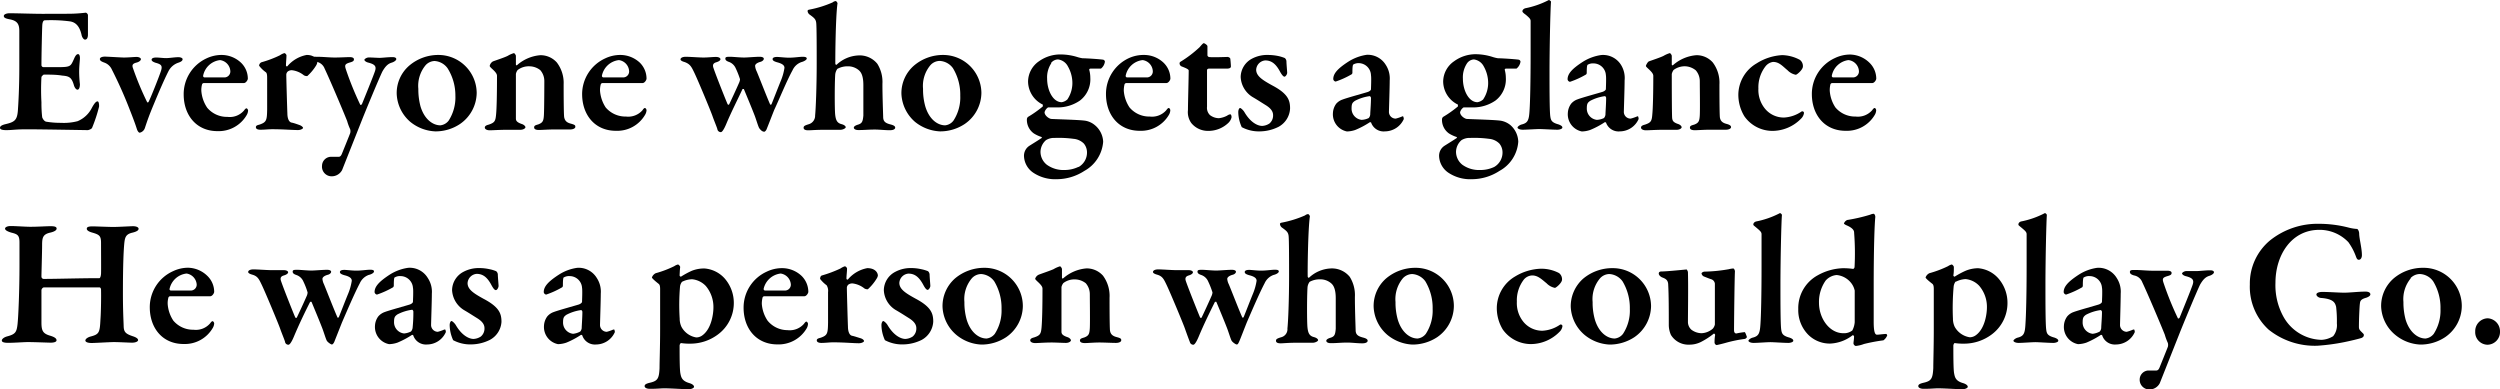<svg xmlns="http://www.w3.org/2000/svg" viewBox="0 0 301.61 46.96"><g id="レイヤー_2" data-name="レイヤー 2"><g id="text_design" data-name="text+design"><path d="M8.41,1.66a18,18,0,0,0,1.93-.13c.09,0,.24.13.27.28,0,.4,0,1.92,0,2.36s-.16.61-.35.61-.38-.33-.42-.57C9.57,3,9,2.67,8.45,2.58a17.3,17.3,0,0,0-3.06-.13c-.09,0-.26.09-.29.62S5,6.67,5,7.86a.25.25,0,0,0,.22.24H7c1.56,0,1.52-.11,1.93-1,.14-.33.29-.57.49-.57s.24.35.22.61c-.05.62-.09,1-.09,1.52a14.74,14.74,0,0,0,.09,1.5c0,.39-.11.66-.29.66s-.35-.27-.42-.49c-.28-1-.57-1.14-1.43-1.21C6.8,9,6,9,5.3,9,5.21,9,5,9.25,5,9.29a27.84,27.84,0,0,0,0,3.06,14.75,14.75,0,0,0,.09,1.8c.07.2.26.49.48.53a10.47,10.47,0,0,0,1.79.14,6.58,6.58,0,0,0,2-.2A3.37,3.37,0,0,0,11.09,13c.31-.57.51-.77.68-.77s.2.46.18.64a17.93,17.93,0,0,1-.84,2.55c-.06.15-.42.28-.53.28s-5.67-.1-7.32-.1c-1.46,0-1.72.1-2.51.1-.42,0-.75-.06-.75-.28s.29-.35.66-.44c1.12-.26,1.41-.49,1.5-1.67.06-.93.17-2.62.17-5.33s0-3.61,0-4.24c0-.8-.22-1.24-1.17-1.41-.46-.09-.7-.18-.7-.4s.37-.33.68-.33c1,0,2.84.07,4,.07Z"/><path d="M12.65,6.83c.26,0,2,.11,2.29.11.57,0,1.25-.07,1.54-.07S17,7,17,7.14s-.2.33-.53.41c-.55.14-.55.36-.4.75a35.55,35.55,0,0,0,1.67,4c.07.11.14.05.18,0,.24-.44,1.28-3.06,1.5-3.74s0-.81-.69-1c-.19-.07-.44-.18-.44-.35s.2-.27.55-.27.8.07,1.21.07,1-.11,1.48-.11c.24,0,.5.09.5.24s-.11.29-.5.42a2.08,2.08,0,0,0-1.19,1c-.55,1.08-1.19,2.58-1.78,4s-.75,1.89-1.08,2.88a.85.85,0,0,1-.62.57c-.11,0-.24-.15-.33-.39-.15-.47-.33-1-.85-2.32a51.79,51.79,0,0,0-2.18-4.9,1.57,1.57,0,0,0-.95-.86c-.33-.13-.5-.22-.5-.42S12.36,6.83,12.65,6.83Z"/><path d="M29.06,7.55a2.68,2.68,0,0,1,.84,1.94c0,.15-.22.53-.48.53h-4.8a.24.24,0,0,0-.24.15,2.6,2.6,0,0,0-.09.79A4.15,4.15,0,0,0,25,13a3.1,3.1,0,0,0,2.44,1.1,2.26,2.26,0,0,0,2-.77c.09-.13.2-.26.29-.26s.2.15.2.28a1.22,1.22,0,0,1-.18.55,3.9,3.9,0,0,1-3.52,1.92c-2.53,0-4.07-1.92-4.07-4.43A4.75,4.75,0,0,1,24.9,7.05a4.25,4.25,0,0,1,1.81-.42A3.42,3.42,0,0,1,29.06,7.55ZM24.51,9.12a.18.18,0,0,0,.15.22c.57,0,1.26,0,2.36,0a.72.72,0,0,0,.77-.75,1.43,1.43,0,0,0-1.24-1.34A2.35,2.35,0,0,0,24.51,9.12Z"/><path d="M31.55,7.51a13,13,0,0,0,2.22-.84,1.81,1.81,0,0,1,.53-.26c.13,0,.26.2.26.26,0,.4-.06.82-.06,1.24,0,.06.11.15.17.08A4,4,0,0,1,37,6.63c1,0,1.28.59,1.28.9a1.09,1.09,0,0,1-.13.35,5.82,5.82,0,0,1-1.08,1.3.78.78,0,0,1-.4-.09,2.82,2.82,0,0,0-1.38-.61.77.77,0,0,0-.55.13.53.53,0,0,0-.2.44c0,.44.11,4.27.13,4.6,0,.68.2,1.08.51,1.14s.68.2.94.29.44.26.44.35-.26.26-.61.26c-.66,0-1.81-.1-3.1-.1-.47,0-.93.06-1.43.06-.27,0-.55-.06-.55-.31s.33-.26.5-.33c.79-.28.84-.53.86-1.85V9.53c0-.39,0-.72-.18-.83a3.75,3.75,0,0,1-.79-.77A.48.48,0,0,1,31.55,7.51Z"/><path d="M38.21,6.85c.77,0,1.52.09,2.18.09s1.48-.05,1.78-.05.53.07.53.27-.13.28-.53.39c-.59.18-.61.33-.41.91a38.29,38.29,0,0,0,1.69,4.15c0,.07.15.07.22-.06.26-.64,1.41-3.46,1.58-4s0-.79-.83-1c-.29-.07-.46-.24-.46-.33s.26-.29.55-.29,1,.05,1.29.05,1-.09,1.55-.09c.3,0,.46.09.46.24s-.25.33-.53.42c-.46.13-.77.42-1.15,1.08-.48,1-2.09,4.9-2.48,5.89l-2.38,6a1.41,1.41,0,0,1-1.25.75A1.16,1.16,0,0,1,38.85,20a1.1,1.1,0,0,1,1-1.08l1,0c.2,0,.31-.15.4-.37s.81-2,1-2.49a.92.92,0,0,0,0-.46,6.52,6.52,0,0,1-.37-1c-.55-1.38-2.12-5.08-2.71-6.31a1.31,1.31,0,0,0-1-.84c-.31-.09-.5-.2-.5-.42S37.86,6.85,38.21,6.85Z"/><path d="M57.51,11.21a4.61,4.61,0,0,1-2,3.74,5.29,5.29,0,0,1-3,.9,5.12,5.12,0,0,1-3-1.14,4.7,4.7,0,0,1-1.65-3.39,4.37,4.37,0,0,1,1.52-3.41,5.4,5.4,0,0,1,3.52-1.28A4.62,4.62,0,0,1,57.51,11.21ZM51.37,7.84a3.89,3.89,0,0,0-.9,2.88,7.91,7.91,0,0,0,.26,2.11c.46,1.55,1.48,2.29,2.4,2.29a1.46,1.46,0,0,0,1-.57,5.18,5.18,0,0,0,.81-3A6.16,6.16,0,0,0,54,8.24a2.08,2.08,0,0,0-1.58-.88A1.54,1.54,0,0,0,51.37,7.84Z"/><path d="M59.49,7.4c.42-.15,1.41-.48,1.76-.66A3.07,3.07,0,0,1,62,6.41c.08,0,.24.24.24.33,0,.24,0,.77,0,1s.13.11.15.11a4.83,4.83,0,0,1,2.79-1.19,2.63,2.63,0,0,1,2,.88A4.06,4.06,0,0,1,68,10.17c0,.46,0,3.7.07,4s.2.59.77.74.57.23.57.4-.26.31-.64.31c-.53,0-1.38,0-2,0s-1.43.06-1.74.06-.59-.06-.59-.31.24-.28.52-.37c.51-.2.62-.4.66-1.12s.05-3.46.05-4.1a2,2,0,0,0-.49-1.32A2.14,2.14,0,0,0,63.91,8a2.22,2.22,0,0,0-1.45.44,1.05,1.05,0,0,0-.22.49c0,.37,0,5.1,0,5.36s.09.47.77.69c.2.08.38.24.38.37s-.25.31-.62.31-1.23,0-1.69,0c-.82,0-1.68.06-2,.06s-.59-.13-.59-.33.22-.29.46-.35c.72-.24.83-.42.9-1.23.07-.66.11-2.42.11-4.65,0-.24-.15-.46-.64-.9-.17-.17-.24-.24-.24-.31A.8.8,0,0,1,59.49,7.4Z"/><path d="M77.18,7.55A2.71,2.71,0,0,1,78,9.49c0,.15-.22.53-.48.53h-4.8a.24.24,0,0,0-.24.15,2.6,2.6,0,0,0-.09.79,4.25,4.25,0,0,0,.68,2,3.12,3.12,0,0,0,2.45,1.1,2.28,2.28,0,0,0,2-.77c.08-.13.19-.26.28-.26s.2.15.2.28a1.22,1.22,0,0,1-.18.55,3.89,3.89,0,0,1-3.52,1.92c-2.53,0-4.07-1.92-4.07-4.43A4.75,4.75,0,0,1,73,7.05a4.24,4.24,0,0,1,1.8-.42A3.46,3.46,0,0,1,77.18,7.55ZM72.62,9.12a.19.19,0,0,0,.16.22c.57,0,1.25,0,2.35,0a.72.72,0,0,0,.77-.75,1.43,1.43,0,0,0-1.23-1.34A2.36,2.36,0,0,0,72.62,9.12Z"/><path d="M86.37,6.87c.4,0,.55.16.55.27s-.13.26-.5.37-.49.31-.33.73c.3.9,1.54,4,1.69,4.33.07.09.15.09.2,0,.24-.5.83-1.76,1.21-2.64a1.26,1.26,0,0,0,.09-.37,9.83,9.83,0,0,0-.51-1.3A1.42,1.42,0,0,0,88,7.49c-.33-.11-.49-.22-.49-.42s.16-.22.55-.22,1.17.09,1.72.09c.39,0,1.36-.09,1.87-.09.35,0,.5.11.5.24s-.15.31-.44.38c-.52.15-.61.37-.61.48a1.81,1.81,0,0,0,.17.62c.14.28,1.28,3.23,1.63,4q.08.13.18,0c.26-.64.7-1.78,1.1-2.77a6.66,6.66,0,0,0,.46-1.61c0-.22-.11-.48-.9-.68-.29-.09-.53-.18-.53-.38s.27-.26.53-.26,1,.09,1.43.09c.66,0,1.28-.11,1.67-.11s.49.09.49.22-.29.33-.64.42a1.84,1.84,0,0,0-1.08,1C94.93,9.71,94,12,93.41,13.25c-.37.93-.72,1.85-.88,2.23-.06.21-.22.41-.33.41-.26,0-.46-.24-.59-.41s-.38-1.08-.6-1.63c-.39-1-.81-2-1.27-3.11,0,0-.13,0-.16,0C89,12,88.22,13.52,87.65,14.88c-.09.22-.44,1.06-.68,1.06a.42.42,0,0,1-.42-.33c0-.11-.38-1-.6-1.63s-1.73-4.27-2.2-5.24c-.33-.68-.48-1-1.14-1.25-.33-.09-.51-.2-.51-.33s.16-.31.64-.31,1.63.09,2.14.09S86,6.87,86.37,6.87Z"/><path d="M105.84,7.69a4.11,4.11,0,0,1,.62,2.42c0,1.38.06,3,.09,4,0,.55.28.75.88.9.44.11.57.24.57.39s-.18.31-.64.31c-.64,0-1.23-.08-1.8-.08-.82,0-1.26.06-2,.06-.39,0-.55-.15-.55-.29s.18-.26.46-.35c.53-.15.62-.37.69-1.1,0-.48,0-3.23,0-3.67,0-1.12-.26-1.56-.55-1.81A2,2,0,0,0,102.28,8a2.53,2.53,0,0,0-1.26.31,1.41,1.41,0,0,0-.26.75c-.07,1.16-.07,4.13,0,4.77s.22,1,.74,1.14c.36.09.53.25.53.38s-.35.31-.64.31-1,0-2,0-1.52.06-1.89.06-.55-.11-.55-.31.15-.28.61-.42a1.07,1.07,0,0,0,.78-1.07c.08-.77.19-3.41.19-6.3,0-1.65,0-4.46-.06-4.88s-.22-.57-.82-1a.59.59,0,0,1-.22-.42c0-.07.07-.13.16-.15a12.8,12.8,0,0,0,2.86-.88.69.69,0,0,1,.37-.16c.09,0,.22.2.22.27-.24,1.67-.28,6.93-.26,7.3,0,.05.09.16.15.11a4.09,4.09,0,0,1,2.58-1.12A2.74,2.74,0,0,1,105.84,7.69Z"/><path d="M118.4,11.21a4.6,4.6,0,0,1-2,3.74,5.34,5.34,0,0,1-3,.9,5.17,5.17,0,0,1-3-1.14,4.74,4.74,0,0,1-1.65-3.39,4.4,4.4,0,0,1,1.52-3.41,5.4,5.4,0,0,1,3.52-1.28A4.62,4.62,0,0,1,118.4,11.21Zm-6.13-3.37a3.88,3.88,0,0,0-.91,2.88,7.5,7.5,0,0,0,.27,2.11c.46,1.55,1.47,2.29,2.4,2.29a1.44,1.44,0,0,0,1-.57,5.1,5.1,0,0,0,.82-3,6.16,6.16,0,0,0-.88-3.32,2.09,2.09,0,0,0-1.59-.88A1.53,1.53,0,0,0,112.27,7.84Z"/><path d="M130,6.89a4.42,4.42,0,0,0,.6.14c.5,0,2.11.11,2.48.17a.27.27,0,0,1,.22.24,1.29,1.29,0,0,1-.48.84c-.13,0-.75,0-1.28,0-.11,0-.15.13-.13.15a3.63,3.63,0,0,1,.13.95,3.22,3.22,0,0,1-1.25,2.75,4.73,4.73,0,0,1-2.66.83l-.88,0c-.16,0-.24,0-.31,0a1,1,0,0,0-.42.58c0,.41.55.79.82.81,1,.05,3.49.11,4.13.22a2.43,2.43,0,0,1,1.12.53,2.74,2.74,0,0,1,1,2,4.39,4.39,0,0,1-2.27,3.52,6.12,6.12,0,0,1-3.34,1,4.74,4.74,0,0,1-2.77-.75,2.53,2.53,0,0,1-1.17-2,1.43,1.43,0,0,1,.68-1.3c.44-.28,1.13-.7,1.41-.9.07,0,.09-.11,0-.15a4.09,4.09,0,0,1-.9-.42,2,2,0,0,1-.84-1.74.4.4,0,0,1,.14-.26,13.14,13.14,0,0,0,1.78-1.26s0-.15,0-.22a3.13,3.13,0,0,1-1.78-2.77,3,3,0,0,1,1.32-2.46,4.41,4.41,0,0,1,2.66-.82A6.87,6.87,0,0,1,130,6.89Zm.14,13.25a2,2,0,0,0,1-1.76,1.67,1.67,0,0,0-.38-1.06,2,2,0,0,0-1.23-.57,13.5,13.5,0,0,0-2.29-.11,1.82,1.82,0,0,0-1.05.27,1.91,1.91,0,0,0-.66,1.4,2,2,0,0,0,.77,1.57,3.43,3.43,0,0,0,2.13.63A3.86,3.86,0,0,0,130.09,20.14Zm-3.3-12.52a3.06,3.06,0,0,0-.51,1.87c0,1.41.7,2.84,1.76,2.84a1.34,1.34,0,0,0,.68-.33,3.55,3.55,0,0,0,.6-2.22A4.07,4.07,0,0,0,128.83,8a1.56,1.56,0,0,0-1.19-.83A1.08,1.08,0,0,0,126.79,7.62Z"/><path d="M140.36,7.55a2.68,2.68,0,0,1,.84,1.94c0,.15-.22.53-.49.53h-4.79a.25.25,0,0,0-.25.15,3,3,0,0,0-.09.79,4.17,4.17,0,0,0,.69,2,3.1,3.1,0,0,0,2.44,1.1,2.28,2.28,0,0,0,2-.77c.09-.13.2-.26.29-.26s.19.15.19.28a1.19,1.19,0,0,1-.17.55,3.9,3.9,0,0,1-3.52,1.92c-2.53,0-4.07-1.92-4.07-4.43a4.75,4.75,0,0,1,2.79-4.35A4.25,4.25,0,0,1,138,6.63,3.42,3.42,0,0,1,140.36,7.55Zm-4.55,1.57a.18.18,0,0,0,.15.22c.57,0,1.25,0,2.35,0a.72.72,0,0,0,.77-.75,1.42,1.42,0,0,0-1.23-1.34A2.35,2.35,0,0,0,135.81,9.12Z"/><path d="M148.1,6.87c.09,0,.33.09.33.24,0-.06.07.64.07.91s-.42.26-.57.26h-2.09a.23.23,0,0,0-.22.15c0,1.1,0,3.15,0,4.45a1.22,1.22,0,0,0,.35,1,1.81,1.81,0,0,0,1.08.38,2.74,2.74,0,0,0,1-.31.82.82,0,0,1,.38-.16c.06,0,.15.11.15.36a1.36,1.36,0,0,1-.35.64,3.47,3.47,0,0,1-2.51,1,2.57,2.57,0,0,1-2-.95,2.25,2.25,0,0,1-.4-1.56c0-.81.09-4,.09-4.77,0-.16-.38-.31-.84-.49a.4.4,0,0,1-.26-.37.21.21,0,0,1,.11-.2,14.11,14.11,0,0,0,2.31-1.76c.26-.31.42-.48.5-.48s.44.22.44.37v1.1a.26.26,0,0,0,.2.2C146.26,6.94,148,6.87,148.1,6.87Z"/><path d="M154.22,6.76A4.92,4.92,0,0,1,155,7a.56.56,0,0,1,.2.38c0,.31.09,1.25.09,1.41s-.18.46-.33.46-.35-.29-.49-.53c-.48-.92-1-1.43-1.82-1.43a1.19,1.19,0,0,0-1.1,1.12c0,.79.83,1.28,1.93,1.89,1.9,1,2.16,1.79,2.16,2.78a2.65,2.65,0,0,1-1.39,2.22,5.13,5.13,0,0,1-2.22.55,4.39,4.39,0,0,1-2.22-.51,4.54,4.54,0,0,1-.42-1.8c0-.33.13-.51.22-.51s.37.24.53.51c.72,1.23,1.58,1.65,2.13,1.65a1.74,1.74,0,0,0,.88-.29,1.25,1.25,0,0,0,.44-1c0-.37-.17-.77-.88-1.21s-.86-.55-1.52-.94a3,3,0,0,1-1.51-2.47,2.54,2.54,0,0,1,1.36-2.2A3.92,3.92,0,0,1,153,6.63,6.41,6.41,0,0,1,154.22,6.76Z"/><path d="M167.18,7.82a3,3,0,0,1,.48,1.89c0,.86-.09,3.48-.09,3.72a.81.81,0,0,0,.82.88,5.35,5.35,0,0,0,.77-.26c.06-.05.09,0,.13,0a.92.92,0,0,1,.07.31,2.51,2.51,0,0,1-2.27,1.49,1.6,1.6,0,0,1-1.65-1c0-.09-.15-.14-.2-.09a10.08,10.08,0,0,1-1.74.92,3.34,3.34,0,0,1-1,.18,2.11,2.11,0,0,1-1.69-2.23,2.06,2.06,0,0,1,.4-1.12A1.77,1.77,0,0,1,162,12c.48-.19,2.49-.74,3-.9.27-.09.4-.24.4-.33s.06-1.41,0-1.69A1.5,1.5,0,0,0,164,7.62a1.27,1.27,0,0,0-.71.15c-.09.05-.13.27-.13,1a.25.25,0,0,1-.09.19,10.32,10.32,0,0,1-1.93.88.34.34,0,0,1-.29-.3c0-.64.48-1.24,1.85-2.12a5.63,5.63,0,0,1,2.2-.81A2.55,2.55,0,0,1,167.18,7.82Zm-2.05,6.42a.75.75,0,0,0,.18-.42c0-.3.09-1.23.09-2,0-.09-.09-.22-.16-.22a5.27,5.27,0,0,0-1.78.57c-.27.2-.4.31-.4.88a1.36,1.36,0,0,0,1.21,1.41A2.14,2.14,0,0,0,165.13,14.24Z"/><path d="M180.13,6.89a4.42,4.42,0,0,0,.6.14c.5,0,2.11.11,2.49.17a.28.28,0,0,1,.22.24,1.3,1.3,0,0,1-.49.84c-.13,0-.75,0-1.28,0-.11,0-.15.13-.13.15a3.63,3.63,0,0,1,.13.95,3.22,3.22,0,0,1-1.25,2.75,4.73,4.73,0,0,1-2.66.83l-.88,0c-.16,0-.24,0-.31,0a1,1,0,0,0-.42.58c0,.41.55.79.82.81,1,.05,3.49.11,4.13.22a2.5,2.5,0,0,1,1.13.53,2.76,2.76,0,0,1,.94,2,4.36,4.36,0,0,1-2.27,3.52,6.12,6.12,0,0,1-3.34,1,4.74,4.74,0,0,1-2.77-.75,2.53,2.53,0,0,1-1.17-2,1.43,1.43,0,0,1,.68-1.3c.44-.28,1.13-.7,1.41-.9.07,0,.09-.11,0-.15a4.09,4.09,0,0,1-.9-.42,2,2,0,0,1-.84-1.74.4.4,0,0,1,.14-.26,13.14,13.14,0,0,0,1.78-1.26s0-.15,0-.22a3.13,3.13,0,0,1-1.78-2.77,3,3,0,0,1,1.32-2.46A4.41,4.41,0,0,1,178,6.54,6.87,6.87,0,0,1,180.13,6.89Zm.14,13.25a2,2,0,0,0,1-1.76,1.67,1.67,0,0,0-.38-1.06,2,2,0,0,0-1.23-.57,13.5,13.5,0,0,0-2.29-.11,1.82,1.82,0,0,0-1.05.27,1.91,1.91,0,0,0-.66,1.4,2,2,0,0,0,.77,1.57,3.43,3.43,0,0,0,2.13.63A3.86,3.86,0,0,0,180.27,20.14ZM177,7.62a3.06,3.06,0,0,0-.51,1.87c0,1.41.7,2.84,1.76,2.84a1.34,1.34,0,0,0,.68-.33,3.55,3.55,0,0,0,.6-2.22A4.07,4.07,0,0,0,179,8a1.56,1.56,0,0,0-1.19-.83A1.08,1.08,0,0,0,177,7.62Z"/><path d="M184,1a10.56,10.56,0,0,0,2.86-1c.06,0,.26.13.26.22-.07.77-.18,5.21-.18,8.51,0,1.72,0,4.62.09,5.28.07.51.16.77,1,1,.31.12.46.22.46.38s-.35.26-.59.26c-.53,0-1.78-.08-2.18-.08s-1.58.08-2,.08-.64-.15-.64-.26.28-.33.53-.38c.72-.19.85-.52.92-1.67.07-1,.13-3.45.13-6.93,0-1.16,0-3.23,0-3.87,0-.24-.13-.37-.57-.75-.31-.22-.42-.33-.42-.44S183.76,1.09,184,1Z"/><path d="M195.56,7.82A3,3,0,0,1,196,9.71c0,.86-.09,3.48-.09,3.72a.81.81,0,0,0,.82.88,5.35,5.35,0,0,0,.77-.26c.06-.05.08,0,.13,0a.89.89,0,0,1,.06.31,2.49,2.49,0,0,1-2.26,1.49,1.6,1.6,0,0,1-1.65-1c0-.09-.16-.14-.2-.09a10.08,10.08,0,0,1-1.74.92,3.34,3.34,0,0,1-1,.18,2.11,2.11,0,0,1-1.69-2.23,2.06,2.06,0,0,1,.4-1.12,1.77,1.77,0,0,1,.79-.53c.48-.19,2.48-.74,3-.9.26-.09.4-.24.4-.33s.06-1.41,0-1.69a1.5,1.5,0,0,0-1.47-1.41,1.27,1.27,0,0,0-.71.15c-.09.05-.13.27-.13,1a.25.25,0,0,1-.09.19,10.32,10.32,0,0,1-1.93.88.34.34,0,0,1-.29-.3c0-.64.48-1.24,1.85-2.12a5.63,5.63,0,0,1,2.2-.81A2.55,2.55,0,0,1,195.56,7.82Zm-2.05,6.42a.75.75,0,0,0,.18-.42c0-.3.08-1.23.08-2,0-.09-.08-.22-.15-.22a5.27,5.27,0,0,0-1.78.57c-.27.2-.4.31-.4.88a1.36,1.36,0,0,0,1.21,1.41A2.14,2.14,0,0,0,193.51,14.24Z"/><path d="M198.94,7.4c.42-.15,1.41-.48,1.76-.66a3.24,3.24,0,0,1,.75-.33c.09,0,.24.24.24.33,0,.24,0,.77,0,1s.13.11.16.11a4.83,4.83,0,0,1,2.79-1.19,2.59,2.59,0,0,1,2,.88,4.06,4.06,0,0,1,.8,2.66c0,.46,0,3.7.06,4s.2.59.77.74c.42.11.57.23.57.4s-.26.31-.63.31c-.53,0-1.39,0-2,0s-1.43.06-1.73.06-.6-.06-.6-.31.24-.28.53-.37c.51-.2.62-.4.66-1.12s0-3.46,0-4.1a2,2,0,0,0-.48-1.32A2.14,2.14,0,0,0,203.37,8a2.25,2.25,0,0,0-1.46.44,1.3,1.3,0,0,0-.22.49c0,.37,0,5.1.05,5.36s.09.47.77.69c.2.08.37.24.37.37s-.24.31-.61.31-1.24,0-1.7,0c-.81,0-1.67.06-2,.06s-.59-.13-.59-.33.22-.29.46-.35c.73-.24.84-.42.9-1.23.07-.66.12-2.42.12-4.65,0-.24-.16-.46-.64-.9-.18-.17-.25-.24-.25-.31S198.77,7.47,198.94,7.4Z"/><path d="M217.14,7.22a.94.94,0,0,1,.37.8c0,.39-.72,1-.86,1a1.88,1.88,0,0,1-1-.55c-.59-.48-1-1-1.74-1A1.41,1.41,0,0,0,213,8a4.12,4.12,0,0,0-.86,2.68,3.57,3.57,0,0,0,.7,2.31,2.93,2.93,0,0,0,2.4,1.19,4.09,4.09,0,0,0,2.11-.73.2.2,0,0,1,.29.18,1.15,1.15,0,0,1-.35.68,4.84,4.84,0,0,1-3.39,1.48,4.13,4.13,0,0,1-3.45-1.76,5,5,0,0,1-.73-2.56,4.41,4.41,0,0,1,2.2-3.82,6.38,6.38,0,0,1,3.1-1A4.72,4.72,0,0,1,217.14,7.22Z"/><path d="M225.52,7.55a2.68,2.68,0,0,1,.84,1.94c0,.15-.22.53-.49.53h-4.79a.25.25,0,0,0-.25.15,3,3,0,0,0-.08.79,4.15,4.15,0,0,0,.68,2,3.1,3.1,0,0,0,2.44,1.1,2.28,2.28,0,0,0,2-.77c.09-.13.2-.26.29-.26s.19.15.19.28a1.19,1.19,0,0,1-.17.55,3.9,3.9,0,0,1-3.52,1.92c-2.53,0-4.07-1.92-4.07-4.43a4.75,4.75,0,0,1,2.79-4.35,4.25,4.25,0,0,1,1.81-.42A3.42,3.42,0,0,1,225.52,7.55ZM221,9.12a.18.18,0,0,0,.15.22c.57,0,1.25,0,2.35,0a.72.72,0,0,0,.77-.75A1.42,1.42,0,0,0,223,7.25,2.35,2.35,0,0,0,221,9.12Z"/><path d="M5.28,33.65c1.5,0,4.4-.09,6.71-.09.09,0,.18-.22.2-.55s0-2.84,0-3.7-.2-1-1.06-1.25c-.33-.09-.66-.24-.66-.46s.22-.29.73-.29c.28,0,1.91.07,2.48.07s2.11-.09,2.36-.09c.41,0,.68.13.68.31s-.2.33-.71.46c-.79.17-.92.53-1,1.16-.11,1-.18,3-.18,6.14,0,2.16.07,3.3.09,4s.24.92,1.12,1.21c.4.13.62.29.62.46s-.31.31-.71.31-1.56-.07-2.22-.07c-.48,0-2.24.11-2.68.11s-.75-.11-.75-.3.28-.38.59-.47c1.08-.28,1.15-.46,1.23-2.09.07-.88.09-2.94.07-3.54,0-.2-.09-.31-.2-.31-1.76,0-6.27,0-6.71,0A.41.41,0,0,0,5,35c0,.82,0,3.17,0,3.88,0,1,.15,1.36,1.05,1.62.47.14.77.31.77.55s-.42.29-.7.29-2-.07-2.75-.07c-.51,0-1.63.09-2.38.09-.57,0-.77-.11-.77-.28s.24-.38.62-.49c1-.26,1.16-.5,1.27-1.43S2.35,35,2.35,32c0-.66,0-1.87,0-2.75s-.24-1-1-1.19c-.5-.15-.74-.31-.74-.48s.28-.31.68-.31c.59,0,1.8.09,2.37.09.93,0,1.92-.07,2.45-.07s.72.09.72.29-.28.37-.75.48c-.92.2-1,.62-1,1.52S5,32.92,5,33.36C5,33.54,5.13,33.65,5.28,33.65Z"/><path d="M25,33.27a2.68,2.68,0,0,1,.84,1.94c0,.15-.22.53-.48.53h-4.8a.24.24,0,0,0-.24.15,2.6,2.6,0,0,0-.09.79,4.15,4.15,0,0,0,.68,2,3.11,3.11,0,0,0,2.44,1.1,2.26,2.26,0,0,0,2-.77c.09-.13.2-.26.29-.26s.2.15.2.28a1.22,1.22,0,0,1-.18.55,3.89,3.89,0,0,1-3.52,1.92c-2.53,0-4.07-1.92-4.07-4.43a4.75,4.75,0,0,1,2.8-4.35,4.24,4.24,0,0,1,1.8-.42A3.42,3.42,0,0,1,25,33.27Zm-4.55,1.57a.18.18,0,0,0,.15.21c.58,0,1.26,0,2.36,0a.71.71,0,0,0,.77-.74A1.44,1.44,0,0,0,22.51,33,2.36,2.36,0,0,0,20.46,34.84Z"/><path d="M34.21,32.59c.4,0,.55.15.55.26s-.13.27-.51.38-.48.31-.33.72c.31.91,1.54,4,1.7,4.34.06.09.15.09.2,0,.24-.5.83-1.76,1.21-2.64a1.17,1.17,0,0,0,.08-.37,8.47,8.47,0,0,0-.5-1.3,1.41,1.41,0,0,0-.82-.79c-.33-.11-.48-.22-.48-.42s.15-.22.55-.22,1.17.09,1.72.09c.39,0,1.36-.09,1.87-.09.35,0,.5.11.5.24s-.15.31-.44.37c-.53.16-.61.38-.61.49a1.72,1.72,0,0,0,.17.61c.13.29,1.28,3.24,1.63,4,0,.09.11.09.18,0,.26-.64.7-1.79,1.1-2.77a6.78,6.78,0,0,0,.46-1.61c0-.22-.11-.49-.9-.68-.29-.09-.53-.18-.53-.38s.26-.26.53-.26.94.09,1.43.09c.66,0,1.27-.11,1.67-.11s.48.08.48.22-.28.33-.64.41a1.88,1.88,0,0,0-1.07,1c-.64,1.21-1.61,3.48-2.16,4.75l-.88,2.22c-.07.22-.22.42-.33.42s-.46-.24-.59-.42-.38-1.07-.6-1.62c-.39-1-.81-2-1.27-3.11,0,0-.14,0-.16,0-.64,1.26-1.36,2.76-1.93,4.12-.09.22-.44,1.06-.69,1.06a.41.41,0,0,1-.41-.33c0-.11-.38-1-.6-1.63s-1.74-4.27-2.2-5.24c-.33-.68-.48-1.06-1.14-1.25-.33-.09-.51-.2-.51-.33s.16-.31.64-.31,1.63.09,2.13.09S33.79,32.59,34.21,32.59Z"/><path d="M51.61,33.54a3,3,0,0,1,.49,1.89c0,.86-.09,3.48-.09,3.72a.82.82,0,0,0,.81.88,4.51,4.51,0,0,0,.77-.27c.07,0,.09,0,.13,0a.72.72,0,0,1,.07.3,2.48,2.48,0,0,1-2.27,1.5,1.61,1.61,0,0,1-1.65-1.06c0-.08-.15-.13-.19-.08a10.46,10.46,0,0,1-1.74.92,3.34,3.34,0,0,1-1,.18,2.11,2.11,0,0,1-1.7-2.23,2.06,2.06,0,0,1,.4-1.12,1.82,1.82,0,0,1,.79-.53c.49-.19,2.49-.74,3-.9.26-.09.39-.24.39-.33s.07-1.41,0-1.69a1.51,1.51,0,0,0-1.48-1.41,1.21,1.21,0,0,0-.7.15c-.09,0-.13.27-.13,1a.29.29,0,0,1-.09.2,10.7,10.7,0,0,1-1.94.88.35.35,0,0,1-.29-.3c0-.64.49-1.24,1.85-2.12a5.57,5.57,0,0,1,2.2-.81A2.54,2.54,0,0,1,51.61,33.54Zm-2,6.42a.82.82,0,0,0,.17-.42,17.87,17.87,0,0,0,.09-1.95c0-.09-.09-.22-.15-.22a5.32,5.32,0,0,0-1.79.57c-.26.2-.39.31-.39.88a1.36,1.36,0,0,0,1.21,1.41A2.31,2.31,0,0,0,49.57,40Z"/><path d="M59.07,32.48a4,4,0,0,1,.79.24.56.56,0,0,1,.2.38c0,.3.09,1.25.09,1.4S60,35,59.82,35s-.35-.29-.49-.53c-.48-.93-1-1.43-1.82-1.43a1.19,1.19,0,0,0-1.1,1.12c0,.79.83,1.28,1.93,1.89,1.9,1,2.16,1.79,2.16,2.78A2.65,2.65,0,0,1,59.11,41a5.13,5.13,0,0,1-2.22.55,4.39,4.39,0,0,1-2.22-.51,4.54,4.54,0,0,1-.42-1.8c0-.33.13-.51.22-.51s.37.24.53.51c.72,1.23,1.58,1.65,2.13,1.65a1.74,1.74,0,0,0,.88-.29,1.25,1.25,0,0,0,.44-1c0-.37-.17-.77-.88-1.21s-.86-.55-1.52-.94A3,3,0,0,1,54.54,35a2.54,2.54,0,0,1,1.36-2.2,3.92,3.92,0,0,1,1.91-.46A5.73,5.73,0,0,1,59.07,32.48Z"/><path d="M72,33.54a3,3,0,0,1,.48,1.89c0,.86-.09,3.48-.09,3.72a.82.82,0,0,0,.82.88,4.51,4.51,0,0,0,.77-.27c.06,0,.09,0,.13,0a.92.92,0,0,1,.07.3,2.49,2.49,0,0,1-2.27,1.5,1.6,1.6,0,0,1-1.65-1.06c0-.08-.16-.13-.2-.08a10.08,10.08,0,0,1-1.74.92,3.34,3.34,0,0,1-1,.18,2.11,2.11,0,0,1-1.69-2.23,2.06,2.06,0,0,1,.4-1.12,1.77,1.77,0,0,1,.79-.53c.48-.19,2.48-.74,3-.9.26-.09.4-.24.4-.33s.06-1.41,0-1.69a1.5,1.5,0,0,0-1.47-1.41,1.27,1.27,0,0,0-.71.15c-.09,0-.13.27-.13,1a.25.25,0,0,1-.09.2,10.32,10.32,0,0,1-1.93.88.34.34,0,0,1-.29-.3c0-.64.48-1.24,1.85-2.12a5.46,5.46,0,0,1,2.2-.81A2.55,2.55,0,0,1,72,33.54ZM70,40a.75.75,0,0,0,.18-.42c0-.3.08-1.23.08-1.95,0-.09-.08-.22-.15-.22a5.27,5.27,0,0,0-1.78.57c-.27.2-.4.31-.4.88a1.36,1.36,0,0,0,1.21,1.41A2.31,2.31,0,0,0,70,40Z"/><path d="M87.45,33.62a4.48,4.48,0,0,1,1.08,2.89,4.72,4.72,0,0,1-1.9,3.83,5.53,5.53,0,0,1-3.38,1.12,6.58,6.58,0,0,1-1.08-.07c-.09,0-.18.2-.18.31,0,1,0,2.84.09,3.32s.18.93,1.06,1.19c.44.13.59.31.59.46s-.35.29-.62.29c-.61,0-2.13-.11-2.92-.11-.55,0-.84.06-1.78.06-.38,0-.64-.13-.64-.33s.22-.3.57-.39c1-.22,1.17-.49,1.23-1.78,0-.77.07-2.53.07-4.76,0-1.47,0-3.94,0-4.77,0-.46-.09-.55-.16-.62-.39-.31-.83-.68-.83-.79a.91.91,0,0,1,.46-.51,12.52,12.52,0,0,0,2.24-.85,1.31,1.31,0,0,1,.44-.2c.09,0,.27.2.27.31-.05.39-.05.68-.07,1,0,.09.11.18.18.15a10,10,0,0,1,1.29-.7A4,4,0,0,1,85,32.39,3.64,3.64,0,0,1,87.45,33.62ZM82.28,34a1.13,1.13,0,0,0-.24.58A26.24,26.24,0,0,0,82,38.44a2.3,2.3,0,0,0,.22,1A2.48,2.48,0,0,0,84,40.71a1.24,1.24,0,0,0,.75-.26c1.14-.84,1.32-2.73,1.32-3.33a3.94,3.94,0,0,0-.92-2.62,2.63,2.63,0,0,0-1.65-.81A2.82,2.82,0,0,0,82.28,34Z"/><path d="M96.69,33.27a2.71,2.71,0,0,1,.83,1.94c0,.15-.22.53-.48.53h-4.8a.24.24,0,0,0-.24.15,3,3,0,0,0-.09.79,4.17,4.17,0,0,0,.69,2A3.1,3.1,0,0,0,95,39.83a2.28,2.28,0,0,0,2-.77c.09-.13.2-.26.28-.26s.2.15.2.28a1.19,1.19,0,0,1-.17.55,3.92,3.92,0,0,1-3.52,1.92c-2.54,0-4.08-1.92-4.08-4.43a4.75,4.75,0,0,1,2.8-4.35,4.24,4.24,0,0,1,1.8-.42A3.44,3.44,0,0,1,96.69,33.27Zm-4.56,1.57a.18.18,0,0,0,.16.21c.57,0,1.25,0,2.35,0a.71.71,0,0,0,.77-.74A1.43,1.43,0,0,0,94.18,33,2.38,2.38,0,0,0,92.13,34.84Z"/><path d="M99.17,33.23a14.66,14.66,0,0,0,2.23-.84,1.93,1.93,0,0,1,.52-.26c.14,0,.27.2.27.26,0,.4-.07.82-.07,1.23,0,.07.11.16.18.09a4,4,0,0,1,2.33-1.36c1,0,1.28.59,1.28.9a.94.94,0,0,1-.14.35,5.83,5.83,0,0,1-1.07,1.3.78.78,0,0,1-.4-.09,2.85,2.85,0,0,0-1.39-.61.8.8,0,0,0-.55.13.52.52,0,0,0-.19.44c0,.44.11,4.27.13,4.6,0,.68.2,1.08.5,1.14s.69.2,1,.29.44.26.44.35-.26.26-.62.26c-.66,0-1.8-.11-3.1-.11-.46,0-.92.07-1.43.07-.26,0-.55-.07-.55-.31s.33-.26.51-.33c.79-.28.83-.53.85-1.85V35.25a1.28,1.28,0,0,0-.17-.83,4,4,0,0,1-.79-.77S98.93,33.29,99.17,33.23Z"/><path d="M111.16,32.48a4.47,4.47,0,0,1,.8.24.6.6,0,0,1,.19.38c0,.3.09,1.25.09,1.4s-.17.47-.33.47-.35-.29-.48-.53c-.49-.93-1-1.43-1.83-1.43a1.19,1.19,0,0,0-1.1,1.12c0,.79.84,1.28,1.94,1.89,1.89,1,2.15,1.79,2.15,2.78A2.67,2.67,0,0,1,111.21,41a5.16,5.16,0,0,1-2.22.55,4.41,4.41,0,0,1-2.23-.51,4.54,4.54,0,0,1-.42-1.8c0-.33.14-.51.22-.51s.38.24.53.51c.73,1.23,1.59,1.65,2.14,1.65a1.77,1.77,0,0,0,.88-.29,1.25,1.25,0,0,0,.44-1c0-.37-.18-.77-.88-1.21s-.86-.55-1.52-.94A2.94,2.94,0,0,1,106.63,35a2.53,2.53,0,0,1,1.37-2.2,3.92,3.92,0,0,1,1.91-.46A5.56,5.56,0,0,1,111.16,32.48Z"/><path d="M123.4,36.93a4.61,4.61,0,0,1-2,3.74,5.39,5.39,0,0,1-3,.9,5.07,5.07,0,0,1-3-1.15A4.68,4.68,0,0,1,113.71,37a4.44,4.44,0,0,1,1.52-3.42,5.47,5.47,0,0,1,3.52-1.27A4.62,4.62,0,0,1,123.4,36.93Zm-6.14-3.37a3.88,3.88,0,0,0-.91,2.88,7.5,7.5,0,0,0,.27,2.11c.46,1.54,1.47,2.29,2.4,2.29a1.46,1.46,0,0,0,1-.57,5.18,5.18,0,0,0,.81-3,6.22,6.22,0,0,0-.88-3.33,2.12,2.12,0,0,0-1.58-.88A1.55,1.55,0,0,0,117.26,33.56Z"/><path d="M125.37,33.12c.42-.16,1.41-.49,1.76-.66a3.24,3.24,0,0,1,.75-.33c.09,0,.24.24.24.33s0,.77,0,1,.13.11.16.11a4.83,4.83,0,0,1,2.79-1.19,2.63,2.63,0,0,1,2,.88,4.11,4.11,0,0,1,.79,2.66c0,.46,0,3.7.06,4s.2.59.77.74.58.22.58.4-.27.31-.64.31c-.53,0-1.39-.05-2-.05s-1.43.07-1.74.07-.6-.07-.6-.31.25-.28.53-.37c.51-.2.62-.4.66-1.12s0-3.46,0-4.1a2,2,0,0,0-.49-1.32,2.14,2.14,0,0,0-1.25-.46,2.2,2.2,0,0,0-1.45.44,1.19,1.19,0,0,0-.23.48c0,.38,0,5.11,0,5.37s.09.47.77.69c.2.08.37.24.37.37s-.24.31-.61.31-1.24-.05-1.7-.05c-.81,0-1.67.07-2,.07s-.6-.13-.6-.33.22-.29.46-.35c.73-.24.84-.42.91-1.23s.11-2.42.11-4.65c0-.24-.16-.46-.64-.9-.18-.18-.24-.24-.24-.31A.79.79,0,0,1,125.37,33.12Z"/><path d="M143.37,32.59c.4,0,.55.15.55.26s-.13.27-.5.38-.49.31-.34.72c.31.91,1.55,4,1.7,4.34.07.09.15.09.2,0,.24-.5.83-1.76,1.21-2.64a1.26,1.26,0,0,0,.09-.37,9.83,9.83,0,0,0-.51-1.3,1.42,1.42,0,0,0-.81-.79c-.33-.11-.49-.22-.49-.42s.16-.22.55-.22,1.17.09,1.72.09c.39,0,1.36-.09,1.87-.09.35,0,.5.11.5.24s-.15.31-.44.37c-.52.16-.61.38-.61.49a1.72,1.72,0,0,0,.17.61c.14.29,1.28,3.24,1.63,4q.07.13.18,0c.26-.64.7-1.79,1.1-2.77a6.78,6.78,0,0,0,.46-1.61c0-.22-.11-.49-.9-.68-.29-.09-.53-.18-.53-.38s.26-.26.53-.26.94.09,1.43.09c.66,0,1.27-.11,1.67-.11s.48.08.48.22-.28.33-.63.41a1.86,1.86,0,0,0-1.08,1c-.64,1.21-1.61,3.48-2.16,4.75-.37.93-.72,1.85-.88,2.22s-.22.42-.33.42-.46-.24-.59-.42-.38-1.07-.6-1.62c-.39-1-.81-2-1.27-3.11,0,0-.13,0-.16,0-.63,1.26-1.36,2.76-1.93,4.12-.09.22-.44,1.06-.68,1.06a.42.42,0,0,1-.42-.33c-.05-.11-.38-1-.6-1.63s-1.74-4.27-2.2-5.24c-.33-.68-.48-1.06-1.14-1.25-.33-.09-.51-.2-.51-.33s.16-.31.64-.31,1.63.09,2.14.09S143,32.59,143.37,32.59Z"/><path d="M162.84,33.4a4.15,4.15,0,0,1,.62,2.42c0,1.39.06,3,.09,4,0,.55.28.74.88.9.44.11.57.24.57.39s-.18.31-.64.31c-.64,0-1.23-.09-1.8-.09-.82,0-1.26.07-2,.07-.4,0-.55-.15-.55-.29s.18-.26.46-.35c.53-.15.62-.37.68-1.1,0-.48,0-3.23,0-3.67,0-1.12-.27-1.57-.55-1.81a2,2,0,0,0-1.34-.48A2.53,2.53,0,0,0,158,34a1.29,1.29,0,0,0-.26.74c-.07,1.17-.07,4.14,0,4.78s.22,1,.75,1.14c.35.09.53.25.53.38s-.35.31-.64.31-1,0-2,0-1.52.07-1.89.07-.55-.11-.55-.31.15-.28.61-.42a1,1,0,0,0,.77-1.07c.09-.77.2-3.42.2-6.3,0-1.65,0-4.46-.06-4.88s-.22-.57-.82-1a.61.61,0,0,1-.22-.42c0-.07.07-.13.16-.15a13,13,0,0,0,2.86-.88.69.69,0,0,1,.37-.16c.09,0,.22.2.22.27-.24,1.67-.29,6.93-.26,7.3,0,0,.08.15.15.11a4.09,4.09,0,0,1,2.57-1.12A2.77,2.77,0,0,1,162.84,33.4Z"/><path d="M175.4,36.93a4.6,4.6,0,0,1-2,3.74,5.41,5.41,0,0,1-3,.9,5.12,5.12,0,0,1-3-1.15A4.7,4.7,0,0,1,165.72,37a4.41,4.41,0,0,1,1.52-3.42,5.45,5.45,0,0,1,3.52-1.27A4.61,4.61,0,0,1,175.4,36.93Zm-6.14-3.37a3.93,3.93,0,0,0-.9,2.88,7.5,7.5,0,0,0,.27,2.11c.46,1.54,1.47,2.29,2.39,2.29a1.44,1.44,0,0,0,1-.57,5.1,5.1,0,0,0,.82-3,6.22,6.22,0,0,0-.88-3.33,2.12,2.12,0,0,0-1.59-.88A1.59,1.59,0,0,0,169.26,33.56Z"/><path d="M188.08,32.94a.93.93,0,0,1,.37.79c0,.4-.73,1-.86,1a1.92,1.92,0,0,1-1-.55c-.6-.49-1.06-.95-1.74-.95a1.38,1.38,0,0,0-1,.49,4.11,4.11,0,0,0-.85,2.68,3.57,3.57,0,0,0,.7,2.31,2.93,2.93,0,0,0,2.4,1.19,4.12,4.12,0,0,0,2.11-.73.2.2,0,0,1,.29.18,1.15,1.15,0,0,1-.35.68,4.88,4.88,0,0,1-3.39,1.48,4.17,4.17,0,0,1-3.46-1.76,5,5,0,0,1-.72-2.56,4.44,4.44,0,0,1,2.2-3.83,6.37,6.37,0,0,1,3.1-.94A4.6,4.6,0,0,1,188.08,32.94Z"/><path d="M199.19,36.93a4.61,4.61,0,0,1-2,3.74,5.41,5.41,0,0,1-3,.9,5.12,5.12,0,0,1-3-1.15A4.7,4.7,0,0,1,189.5,37,4.44,4.44,0,0,1,191,33.62a5.45,5.45,0,0,1,3.52-1.27A4.62,4.62,0,0,1,199.19,36.93Zm-6.14-3.37a3.88,3.88,0,0,0-.91,2.88,7.5,7.5,0,0,0,.27,2.11c.46,1.54,1.47,2.29,2.4,2.29a1.44,1.44,0,0,0,1-.57,5.1,5.1,0,0,0,.82-3,6.22,6.22,0,0,0-.88-3.33,2.12,2.12,0,0,0-1.59-.88A1.55,1.55,0,0,0,193.05,33.56Z"/><path d="M206.64,39.65a1.13,1.13,0,0,0,.25-.5V34.22a.64.64,0,0,0-.38-.51c-.35-.11-.59-.22-.88-.33a.5.5,0,0,1-.35-.39c0-.09.2-.22.37-.22a18.58,18.58,0,0,0,2.91-.29,3.26,3.26,0,0,1,.53-.09c.15,0,.22.27.22.35-.05.8-.11,6.39-.11,7.09,0,.07,0,.4.28.4a8.55,8.55,0,0,1,1-.16c.09,0,.24.51.27.57s-.16.25-.27.25a16.41,16.41,0,0,0-2.24.46c-.38.11-1.08.28-1.15.28a.34.34,0,0,1-.24-.3c0-.14,0-.53.07-.91,0-.11-.11-.19-.16-.17a9.09,9.09,0,0,1-1.54,1,3.08,3.08,0,0,1-1.41.33,2.47,2.47,0,0,1-2.22-1.17,3,3,0,0,1-.26-1.16c0-1.57,0-3.7-.07-4.87,0-.64-.37-.77-.75-.92-.19-.09-.39-.27-.39-.46s.15-.25.35-.25c.62,0,2.95-.24,3-.24s.17.24.17.33c.05,1.67,0,5,0,6a1.25,1.25,0,0,0,.42.94,2.08,2.08,0,0,0,1.23.42A2.2,2.2,0,0,0,206.64,39.65Z"/><path d="M211.86,26.72a10.56,10.56,0,0,0,2.86-1c.06-.05.26.13.26.22-.07.77-.18,5.21-.18,8.51,0,1.72,0,4.62.09,5.28.07.51.16.77,1,1,.31.11.46.22.46.38s-.35.26-.59.26c-.53,0-1.78-.09-2.18-.09s-1.58.09-2,.09-.64-.15-.64-.26.28-.33.53-.38c.72-.19.85-.52.92-1.67.07-1,.13-3.45.13-6.93,0-1.17,0-3.23,0-3.87,0-.24-.13-.38-.57-.75s-.42-.33-.42-.44S211.61,26.8,211.86,26.72Z"/><path d="M223.56,32.44c.09,0,.15-.11.18-.2a31.54,31.54,0,0,0-.05-4.14c0-.17,0-.53-.92-.92-.2-.09-.31-.18-.31-.22a.72.72,0,0,1,.4-.42,20,20,0,0,0,2.77-.64,1.14,1.14,0,0,1,.42-.11c.08,0,.22.22.19.44-.08.84-.19,3.41-.19,8.36,0,2.73,0,3.83,0,4.25,0,1.34.2,1.54.4,1.54s.83-.09,1.1-.09c.08,0,.13.16.13.18a1.34,1.34,0,0,1-.46.59,20.45,20.45,0,0,0-2.34.44,3.87,3.87,0,0,1-1,.24.38.38,0,0,1-.27-.3c0-.18.07-.51.07-.84,0-.11-.13-.18-.18-.15a4.72,4.72,0,0,1-2.7,1,3.69,3.69,0,0,1-2.64-1.06,4.22,4.22,0,0,1-1.21-3.1,4.51,4.51,0,0,1,2.37-4.09,6.65,6.65,0,0,1,2.95-.84A8.28,8.28,0,0,1,223.56,32.44Zm-3.3,1.4a4.48,4.48,0,0,0-.81,2.69c0,1.87,1.25,3.67,2.94,3.67a1.62,1.62,0,0,0,1.08-.33,2.56,2.56,0,0,0,.29-1c0-.77,0-3,0-3.81a2.26,2.26,0,0,0-.4-.88,2.53,2.53,0,0,0-1.78-1A2,2,0,0,0,220.26,33.84Z"/><path d="M241.12,33.62a4.47,4.47,0,0,1,1.07,2.89,4.71,4.71,0,0,1-1.89,3.83,5.56,5.56,0,0,1-3.39,1.12,6.74,6.74,0,0,1-1.08-.07c-.08,0-.17.2-.17.31,0,1,0,2.84.09,3.32s.17.93,1.05,1.19c.44.13.6.31.6.46s-.36.29-.62.29c-.61,0-2.13-.11-2.93-.11-.55,0-.83.06-1.78.06-.37,0-.64-.13-.64-.33s.22-.3.58-.39c1-.22,1.16-.49,1.23-1.78,0-.77.06-2.53.06-4.76,0-1.47,0-3.94,0-4.77,0-.46-.09-.55-.15-.62-.4-.31-.84-.68-.84-.79a.91.91,0,0,1,.46-.51,12.88,12.88,0,0,0,2.25-.85,1.31,1.31,0,0,1,.44-.2c.09,0,.26.2.26.31,0,.39,0,.68-.06,1,0,.09.11.18.17.15a10.08,10.08,0,0,1,1.3-.7,4,4,0,0,1,1.52-.31A3.64,3.64,0,0,1,241.12,33.62Zm-5.18.33a1.33,1.33,0,0,0-.24.58,29.24,29.24,0,0,0-.09,3.91,2.3,2.3,0,0,0,.22,1,2.51,2.51,0,0,0,1.81,1.25,1.26,1.26,0,0,0,.75-.26c1.14-.84,1.32-2.73,1.32-3.33a3.91,3.91,0,0,0-.93-2.62,2.59,2.59,0,0,0-1.65-.81A2.9,2.9,0,0,0,235.94,34Z"/><path d="M243.82,26.72a10.44,10.44,0,0,0,2.86-1c.07-.05.26.13.26.22-.06.77-.17,5.21-.17,8.51,0,1.72,0,4.62.09,5.28.06.51.15.77,1,1,.3.11.46.22.46.38s-.35.26-.6.26c-.52,0-1.78-.09-2.17-.09s-1.59.09-2,.09-.64-.15-.64-.26.29-.33.53-.38c.73-.19.86-.52.92-1.67.07-1,.14-3.45.14-6.93,0-1.17,0-3.23,0-3.87,0-.24-.13-.38-.57-.75s-.42-.33-.42-.44S243.58,26.8,243.82,26.72Z"/><path d="M255.37,33.54a3,3,0,0,1,.48,1.89c0,.86-.08,3.48-.08,3.72a.82.82,0,0,0,.81.88,4.51,4.51,0,0,0,.77-.27c.07,0,.09,0,.13,0a.72.72,0,0,1,.07.3,2.49,2.49,0,0,1-2.27,1.5,1.6,1.6,0,0,1-1.65-1.06c0-.08-.15-.13-.2-.08a10.44,10.44,0,0,1-1.73.92,3.47,3.47,0,0,1-1,.18,2.11,2.11,0,0,1-1.7-2.23,2.06,2.06,0,0,1,.4-1.12,1.77,1.77,0,0,1,.79-.53c.49-.19,2.49-.74,3-.9.27-.09.4-.24.4-.33s.07-1.41,0-1.69a1.5,1.5,0,0,0-1.47-1.41,1.21,1.21,0,0,0-.7.15c-.09,0-.14.27-.14,1a.28.28,0,0,1-.08.2,10.7,10.7,0,0,1-1.94.88.35.35,0,0,1-.29-.3c0-.64.49-1.24,1.85-2.12a5.51,5.51,0,0,1,2.2-.81A2.55,2.55,0,0,1,255.37,33.54ZM253.32,40a.75.75,0,0,0,.18-.42c0-.3.09-1.23.09-1.95,0-.09-.09-.22-.16-.22a5.34,5.34,0,0,0-1.78.57c-.26.2-.39.31-.39.88a1.36,1.36,0,0,0,1.21,1.41A2.32,2.32,0,0,0,253.32,40Z"/><path d="M257.5,32.57c.77,0,1.52.09,2.18.09s1.48,0,1.78,0,.53.07.53.27-.13.28-.53.39c-.59.18-.61.33-.41.9a37.71,37.71,0,0,0,1.69,4.16c0,.07.15.07.22-.06.26-.64,1.41-3.46,1.58-4s0-.79-.83-1c-.29-.07-.46-.24-.46-.33s.26-.29.55-.29,1,0,1.29,0,1-.09,1.55-.09c.3,0,.46.09.46.24s-.25.33-.53.42c-.46.13-.77.42-1.15,1.08-.48,1-2.09,4.9-2.48,5.89l-2.38,6a1.41,1.41,0,0,1-1.25.75,1.17,1.17,0,0,1-1.17-1.21,1.1,1.1,0,0,1,1-1.08l1,0c.2,0,.31-.15.4-.37s.81-2,1-2.49a.92.92,0,0,0,0-.46,7,7,0,0,1-.37-1c-.55-1.38-2.12-5.08-2.71-6.31a1.31,1.31,0,0,0-1-.84c-.31-.09-.5-.2-.5-.42S257.15,32.57,257.5,32.57Z"/><path d="M283.36,27.46a5.1,5.1,0,0,0,1,.16c.08,0,.24.22.26.53,0,.63.33,1.76.33,2.64,0,.28-.13.55-.37.55s-.29-.25-.42-.58a7.12,7.12,0,0,0-.84-1.54,4.79,4.79,0,0,0-3.52-1.49c-3.32,0-5.28,3-5.28,6.4a7.84,7.84,0,0,0,.92,4A5.4,5.4,0,0,0,280.08,41a2.92,2.92,0,0,0,1.4-.44,2.1,2.1,0,0,0,.45-1.54,14.94,14.94,0,0,0-.09-2c-.13-.5-.31-.94-1.76-1.07-.33,0-.62-.23-.62-.42s.29-.31.73-.31c.81,0,2,.09,2.64.09s1.74-.13,2.55-.13c.42,0,.59.15.59.33s-.24.32-.5.41c-.75.2-.73.47-.77.77s-.11,1.83-.11,2.73c0,.31.09.4.35.66s.24.22.24.38-.17.28-.33.33c-.37.11-1.12.3-2,.48a24.72,24.72,0,0,1-3.26.44,8.91,8.91,0,0,1-5.89-1.94,7,7,0,0,1-2.27-5.45A6.76,6.76,0,0,1,273.87,29a9.19,9.19,0,0,1,5.9-2A14.4,14.4,0,0,1,283.36,27.46Z"/><path d="M297,36.93a4.58,4.58,0,0,1-2,3.74,5.36,5.36,0,0,1-3,.9,5.1,5.1,0,0,1-3-1.15A4.67,4.67,0,0,1,287.27,37a4.41,4.41,0,0,1,1.52-3.42,5.45,5.45,0,0,1,3.52-1.27A4.61,4.61,0,0,1,297,36.93Zm-6.14-3.37a3.93,3.93,0,0,0-.9,2.88,7.91,7.91,0,0,0,.26,2.11c.47,1.54,1.48,2.29,2.4,2.29a1.46,1.46,0,0,0,1-.57,5.18,5.18,0,0,0,.81-3,6.13,6.13,0,0,0-.88-3.33,2.09,2.09,0,0,0-1.58-.88A1.57,1.57,0,0,0,290.81,33.56Z"/><path d="M301.61,40a1.54,1.54,0,0,1-1.51,1.59A1.51,1.51,0,0,1,298.62,40a1.55,1.55,0,0,1,1.5-1.6A1.57,1.57,0,0,1,301.61,40Z"/></g></g></svg>